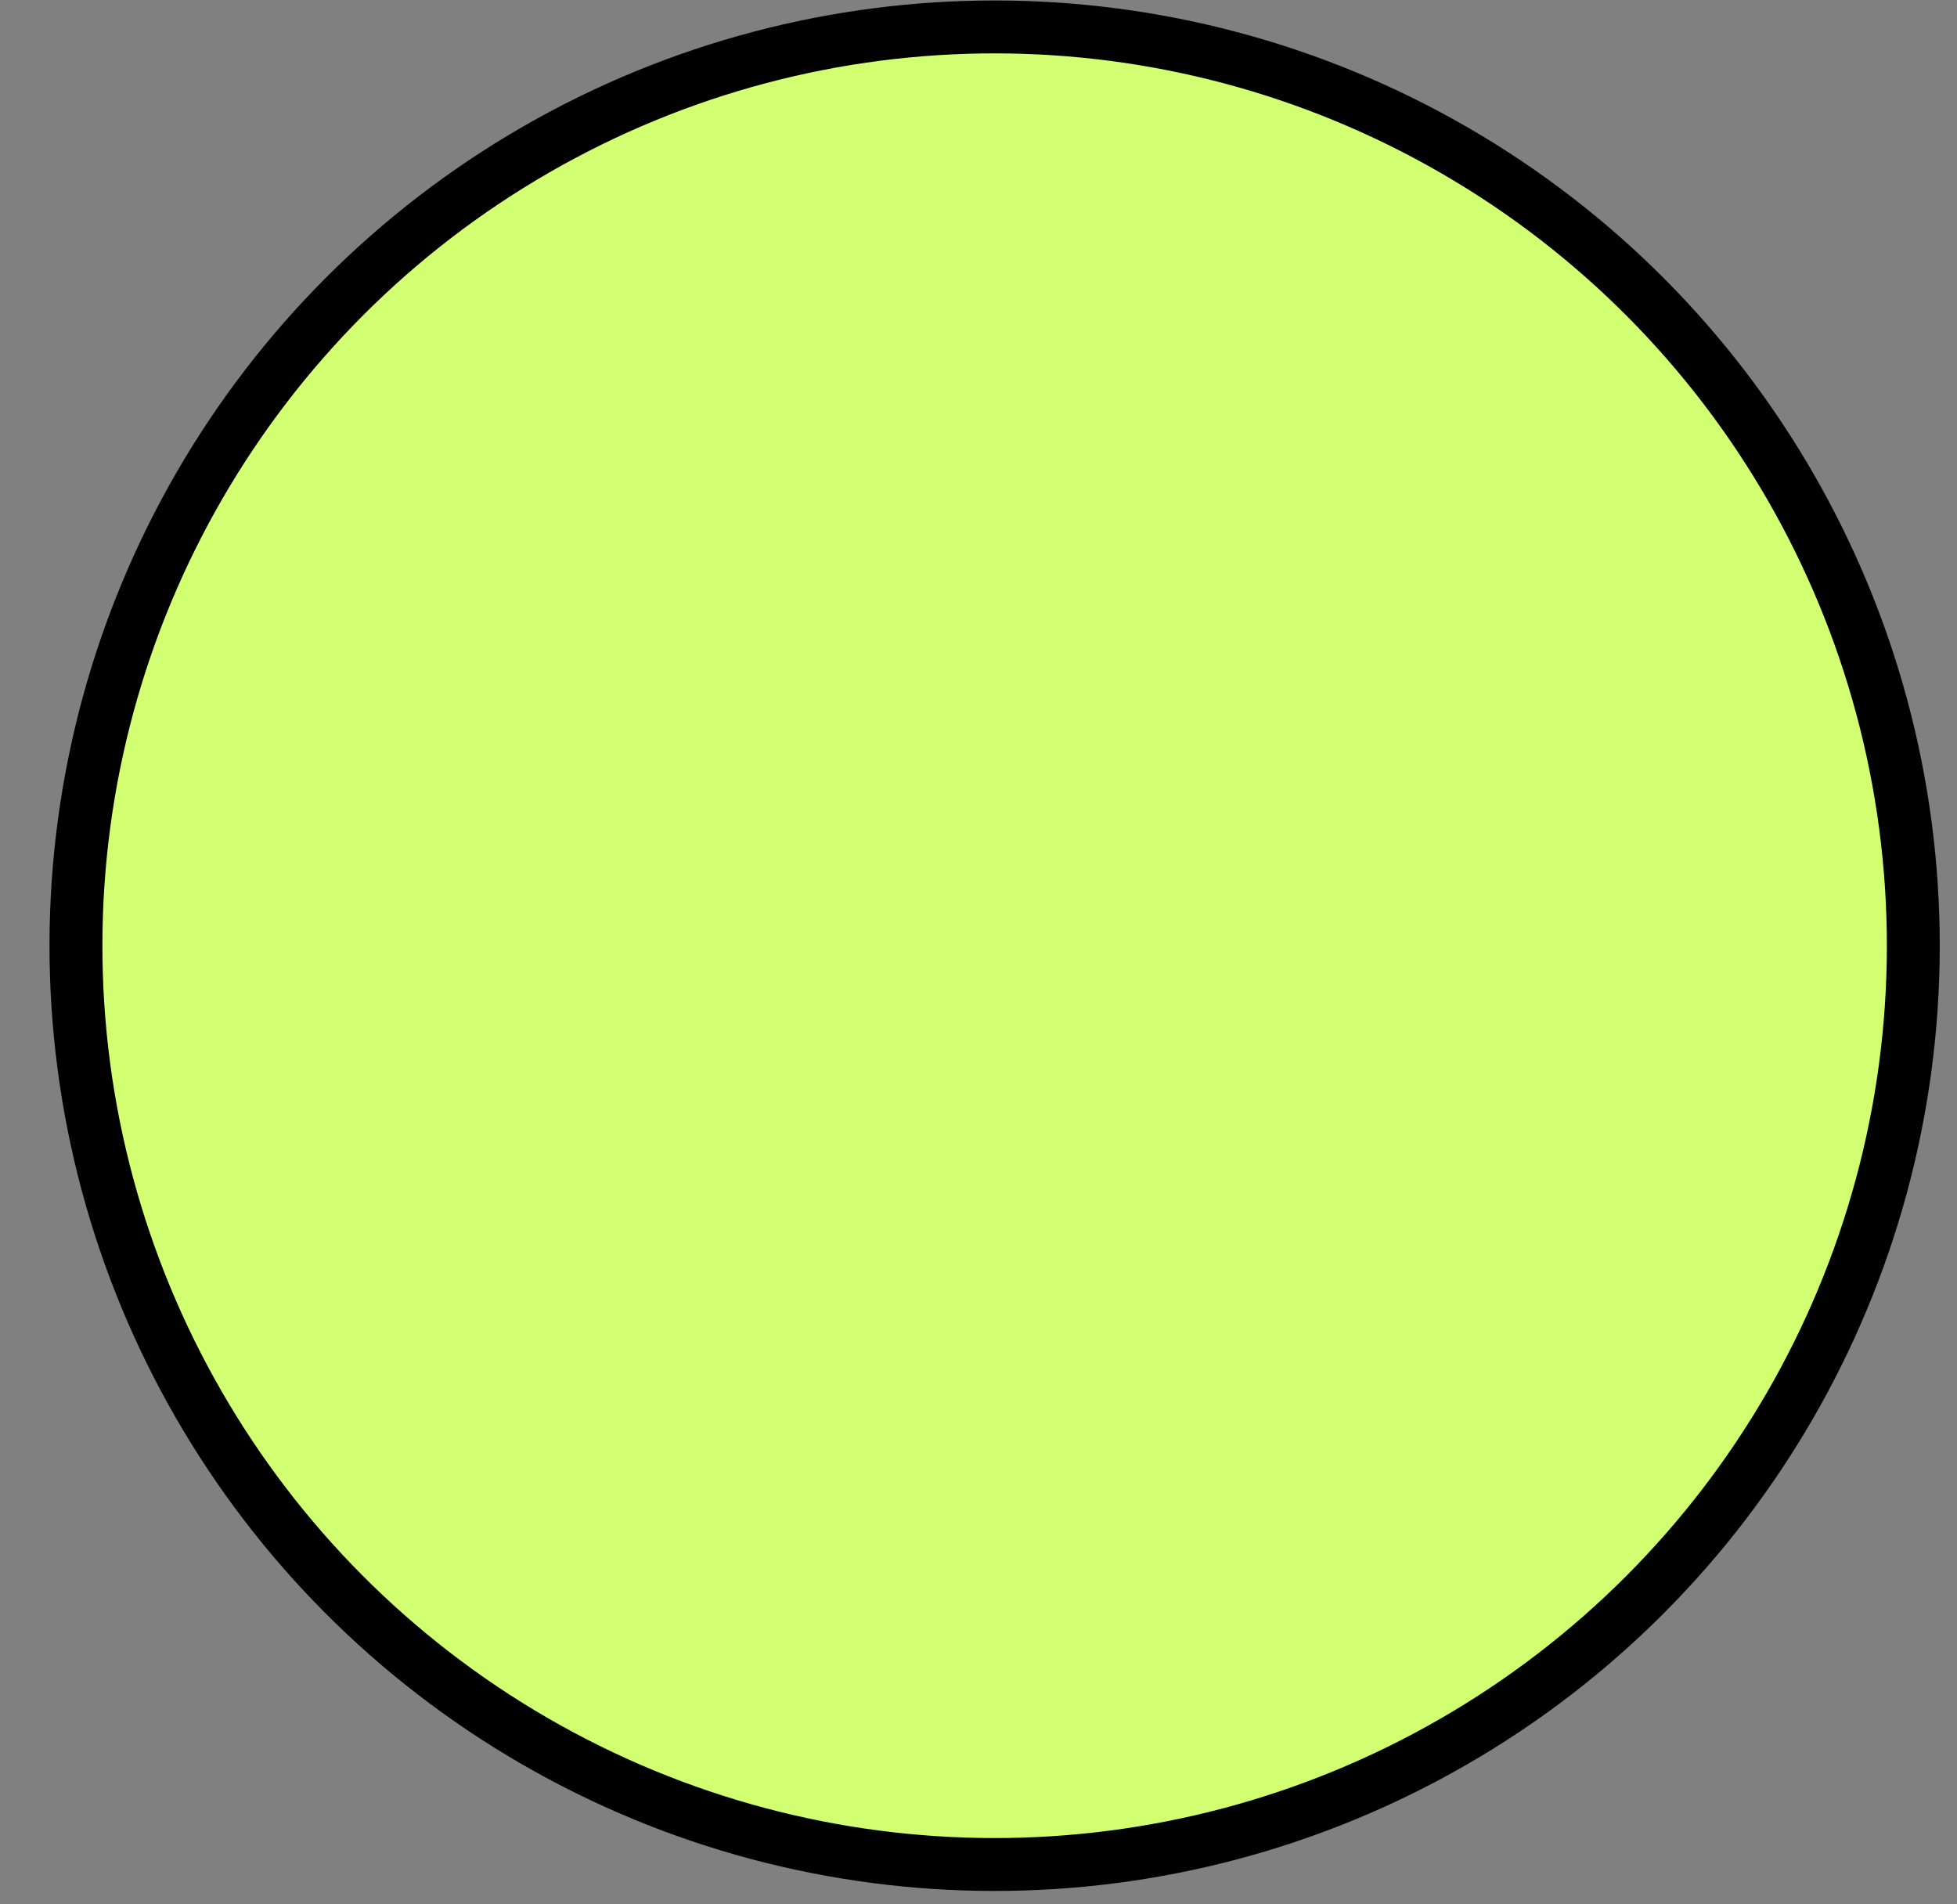 <?xml version="1.0" encoding="UTF-8"?> <svg xmlns="http://www.w3.org/2000/svg" width="37" height="36" viewBox="0 0 37 36" fill="none"><rect x="0" y="0" width="37" height="36" fill="#808080" stroke="none"/> <circle cx="18.805" cy="17.878" r="17.369" transform="rotate(60.065 18.805 17.878)" fill="#D1FF71" stroke="black"></circle> </svg> 